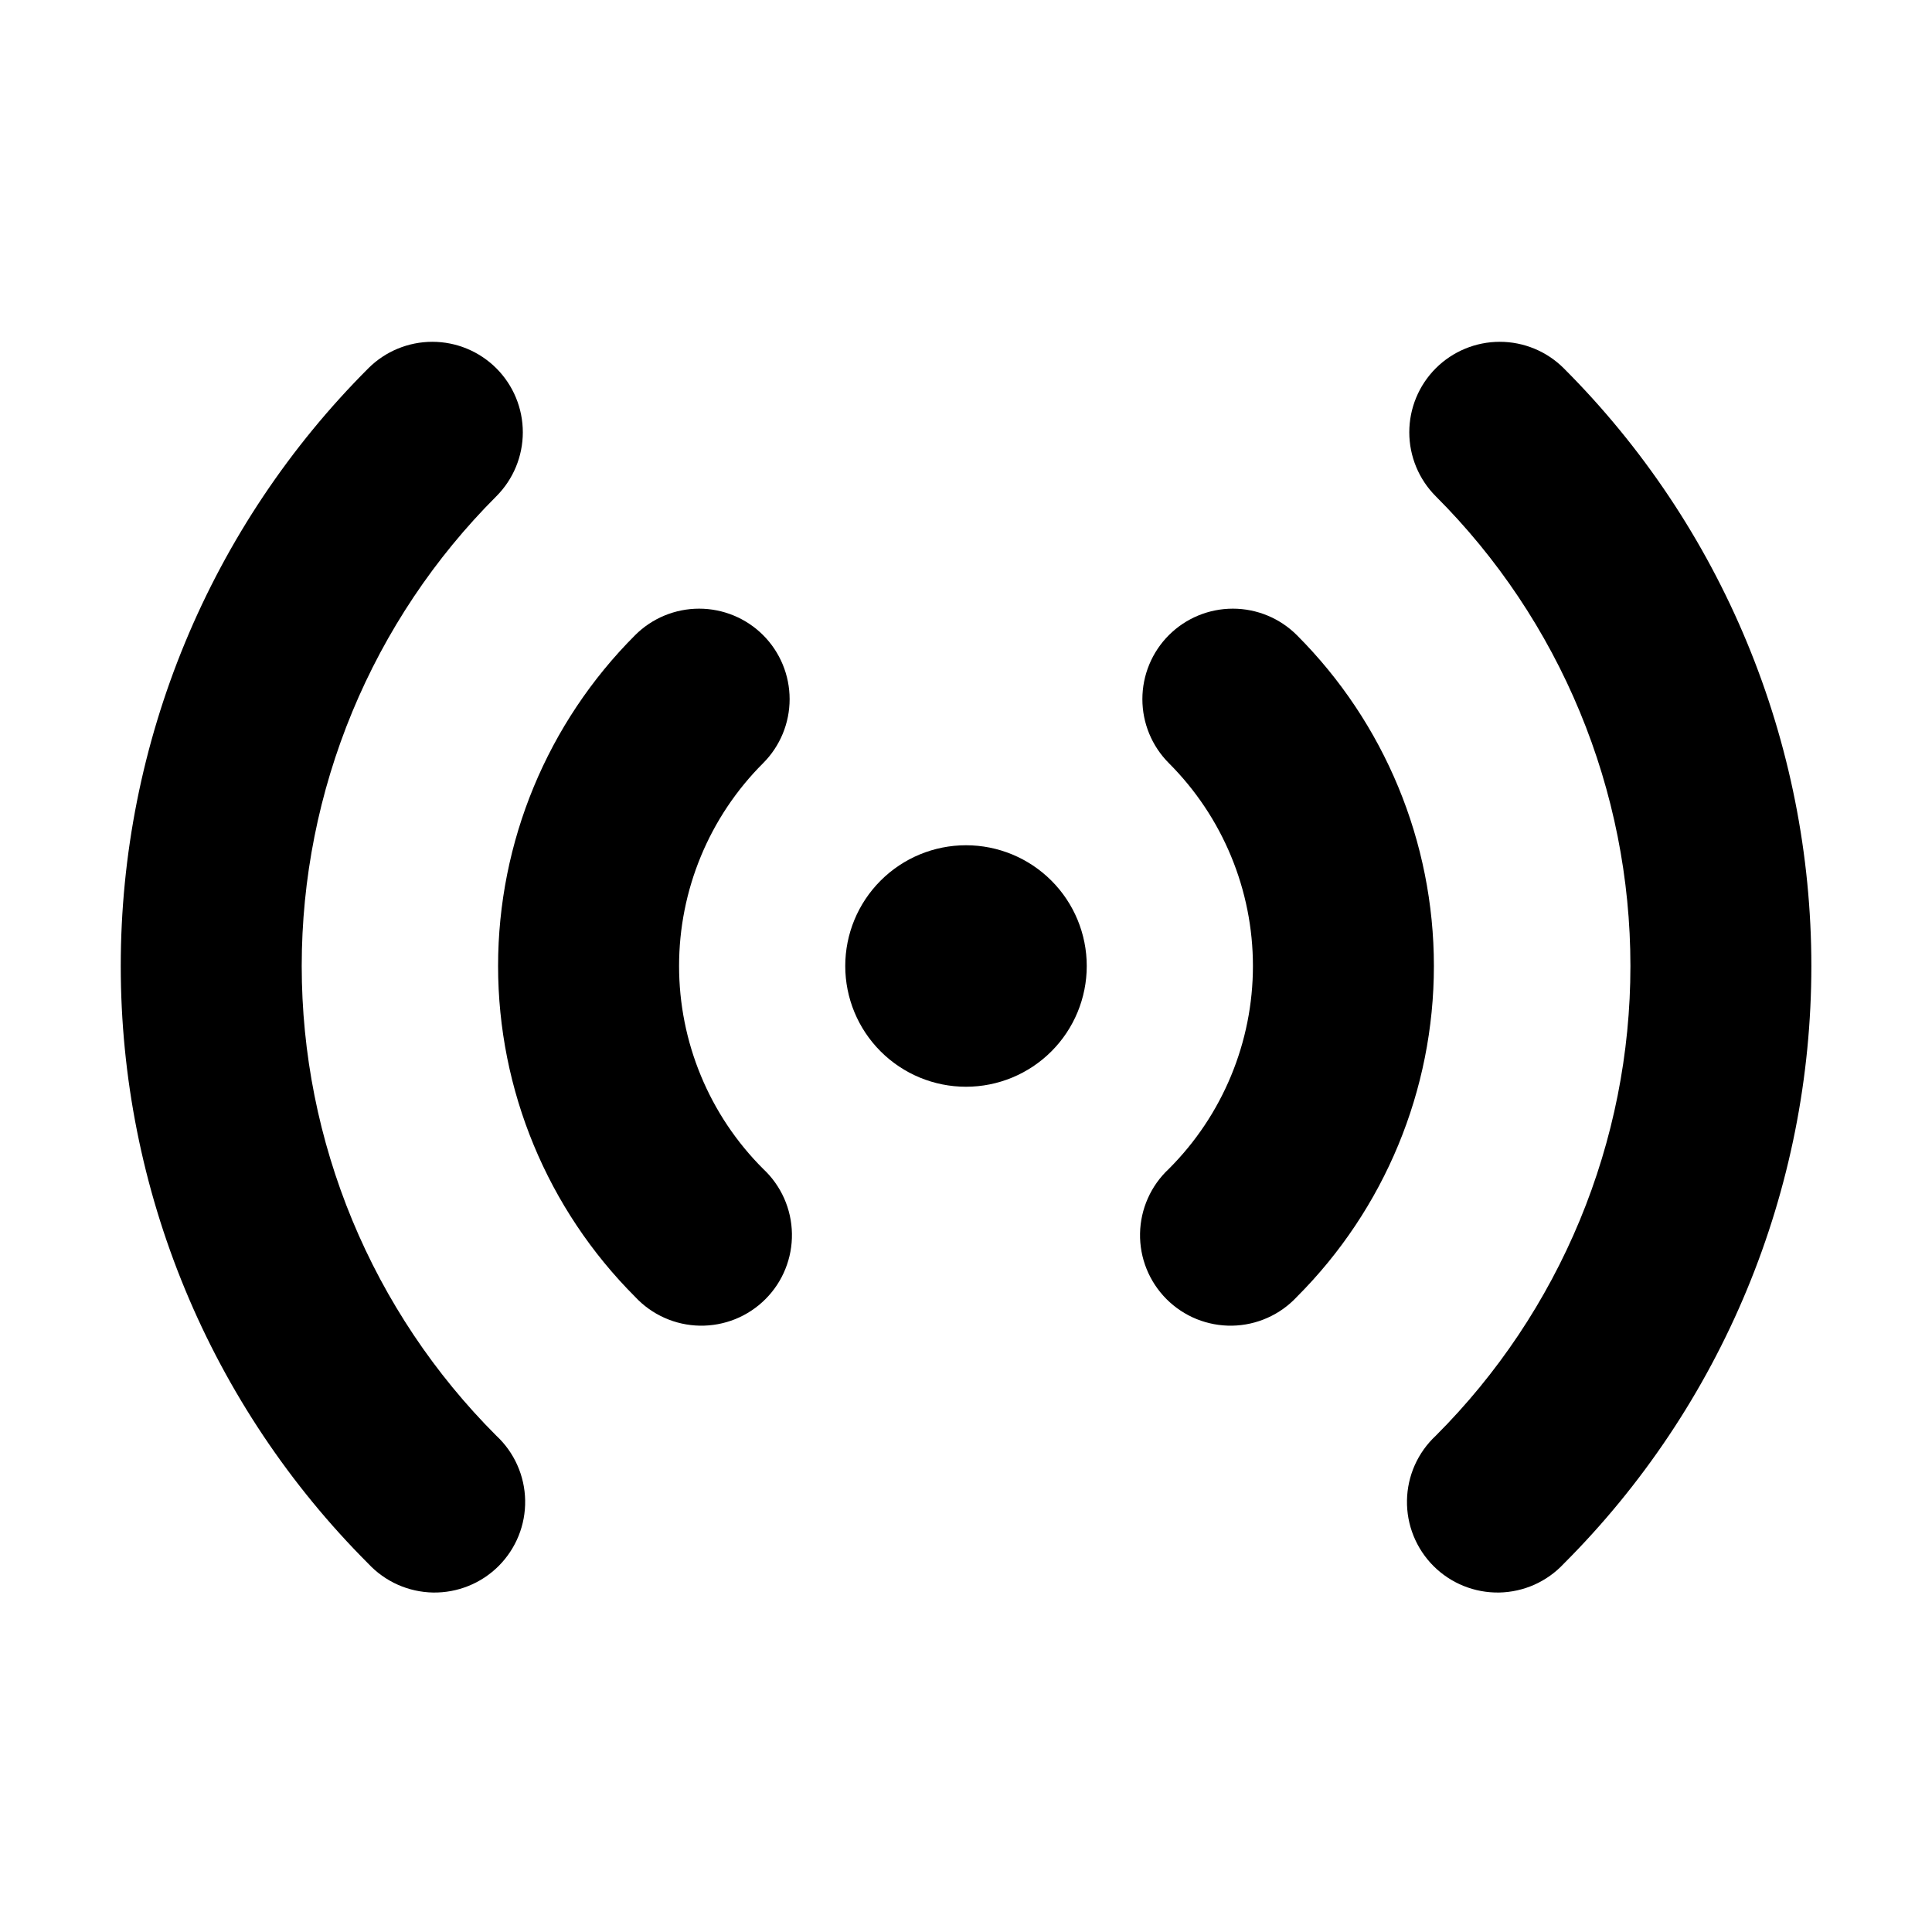 <svg width="72" height="72" viewBox="0 0 72 72" fill="none" xmlns="http://www.w3.org/2000/svg">
<path d="M40.5 36C40.5 37.194 40.026 38.338 39.182 39.182C38.338 40.026 37.194 40.5 36 40.5C34.806 40.5 33.662 40.026 32.818 39.182C31.974 38.338 31.5 37.194 31.5 36C31.5 34.806 31.974 33.662 32.818 32.818C33.662 31.974 34.806 31.5 36 31.5C37.194 31.5 38.338 31.974 39.182 32.818C40.026 33.662 40.5 34.806 40.5 36Z" fill="black"/>
<path fill-rule="evenodd" clip-rule="evenodd" d="M43.56 23.67C44.193 23.038 45.05 22.683 45.945 22.683C46.839 22.683 47.697 23.038 48.33 23.67C51.6 26.94 53.437 31.375 53.437 36C53.437 40.625 51.6 45.06 48.33 48.33C48.021 48.662 47.648 48.928 47.234 49.112C46.82 49.297 46.373 49.396 45.92 49.404C45.467 49.412 45.017 49.328 44.596 49.159C44.176 48.989 43.794 48.736 43.474 48.416C43.154 48.095 42.901 47.714 42.731 47.293C42.561 46.873 42.478 46.423 42.486 45.97C42.494 45.517 42.593 45.07 42.778 44.656C42.962 44.242 43.228 43.869 43.56 43.56C44.553 42.568 45.341 41.389 45.878 40.092C46.416 38.795 46.693 37.404 46.693 36C46.693 34.596 46.416 33.206 45.878 31.908C45.341 30.611 44.553 29.433 43.56 28.44C42.928 27.807 42.573 26.95 42.573 26.055C42.573 25.161 42.928 24.303 43.56 23.67ZM28.44 23.67C29.072 24.303 29.427 25.161 29.427 26.055C29.427 26.95 29.072 27.807 28.44 28.44C27.446 29.433 26.658 30.611 26.121 31.908C25.583 33.206 25.307 34.596 25.307 36C25.307 37.404 25.583 38.795 26.121 40.092C26.658 41.389 27.446 42.568 28.44 43.56C28.771 43.869 29.037 44.242 29.222 44.656C29.406 45.07 29.505 45.517 29.513 45.97C29.521 46.423 29.438 46.873 29.268 47.293C29.099 47.714 28.846 48.095 28.525 48.416C28.205 48.736 27.823 48.989 27.403 49.159C26.983 49.328 26.532 49.412 26.079 49.404C25.626 49.396 25.179 49.297 24.765 49.112C24.351 48.928 23.979 48.662 23.67 48.33C20.4 45.06 18.562 40.625 18.562 36C18.562 31.375 20.4 26.94 23.67 23.67C24.302 23.038 25.16 22.683 26.055 22.683C26.949 22.683 27.807 23.038 28.44 23.67Z" fill="black"/>
<path fill-rule="evenodd" clip-rule="evenodd" d="M53.507 13.725C54.14 13.093 54.998 12.738 55.892 12.738C56.787 12.738 57.645 13.093 58.277 13.725C61.203 16.65 63.523 20.123 65.106 23.945C66.69 27.767 67.504 31.863 67.504 36C67.504 40.137 66.69 44.233 65.106 48.055C63.523 51.877 61.203 55.35 58.277 58.275C57.968 58.606 57.596 58.872 57.182 59.057C56.768 59.241 56.321 59.34 55.868 59.349C55.414 59.356 54.964 59.273 54.544 59.103C54.124 58.934 53.742 58.681 53.422 58.361C53.101 58.04 52.849 57.658 52.679 57.238C52.509 56.818 52.426 56.368 52.434 55.914C52.442 55.461 52.541 55.014 52.725 54.6C52.91 54.186 53.176 53.814 53.507 53.505C55.807 51.206 57.631 48.477 58.875 45.474C60.12 42.47 60.761 39.251 60.761 36C60.761 32.749 60.12 29.529 58.875 26.526C57.631 23.522 55.807 20.793 53.507 18.495C52.875 17.862 52.52 17.004 52.52 16.11C52.52 15.215 52.875 14.358 53.507 13.725ZM18.497 13.725C19.129 14.358 19.484 15.215 19.484 16.11C19.484 17.004 19.129 17.862 18.497 18.495C16.198 20.793 14.374 23.522 13.129 26.526C11.885 29.529 11.244 32.749 11.244 36C11.244 39.251 11.885 42.47 13.129 45.474C14.374 48.477 16.198 51.206 18.497 53.505C18.829 53.814 19.095 54.186 19.279 54.6C19.464 55.014 19.563 55.461 19.571 55.914C19.579 56.368 19.496 56.818 19.326 57.238C19.156 57.658 18.903 58.04 18.583 58.361C18.262 58.681 17.881 58.934 17.46 59.103C17.04 59.273 16.59 59.356 16.137 59.349C15.684 59.34 15.237 59.241 14.823 59.057C14.409 58.872 14.036 58.606 13.727 58.275C10.802 55.35 8.481 51.877 6.898 48.055C5.315 44.233 4.5 40.137 4.5 36C4.5 31.863 5.315 27.767 6.898 23.945C8.481 20.123 10.802 16.65 13.727 13.725C14.36 13.093 15.218 12.738 16.112 12.738C17.007 12.738 17.864 13.093 18.497 13.725Z" fill="black"/>
</svg>
